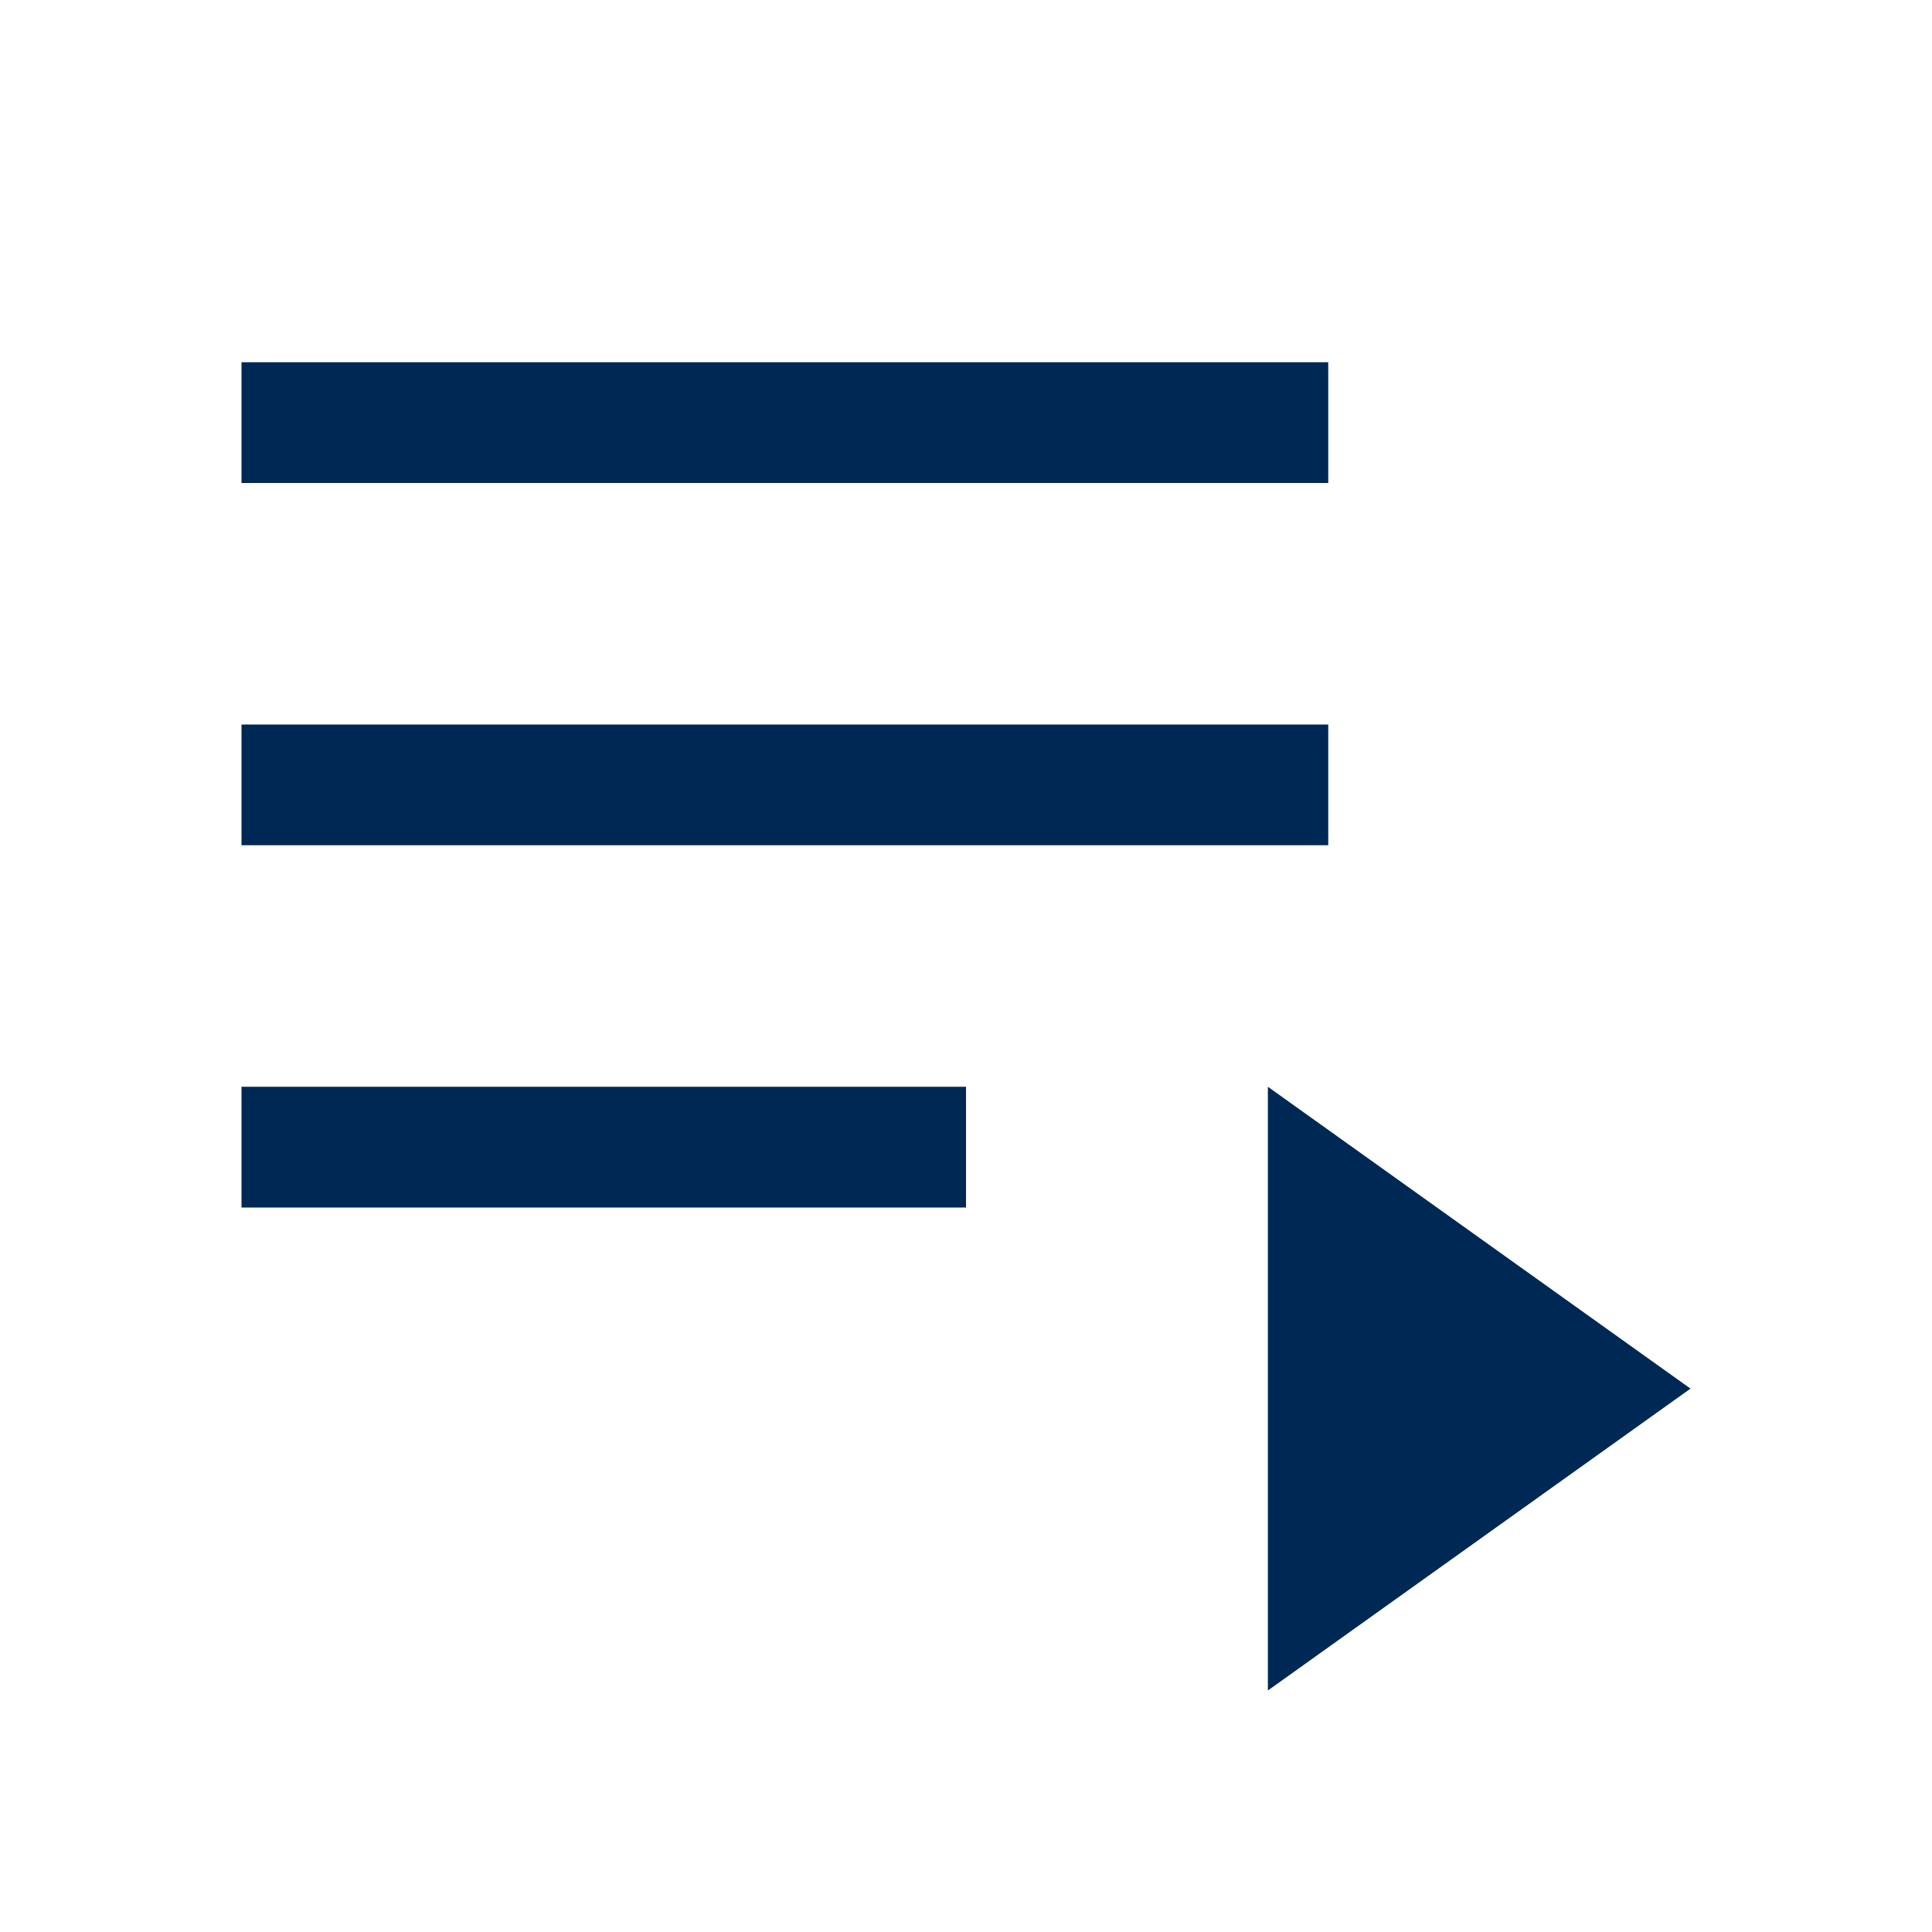 <svg width="32" height="32" viewBox="0 0 32 32" fill="none" xmlns="http://www.w3.org/2000/svg">
<g id="playlist">
<path id="Vector" fill-rule="evenodd" clip-rule="evenodd" d="M4 6H22V8H4V6ZM4 12H22V14H4V12ZM16 18H4V20H16V18ZM28 23L21 18V28L28 23Z" fill="#002855"/>
</g>
</svg>
